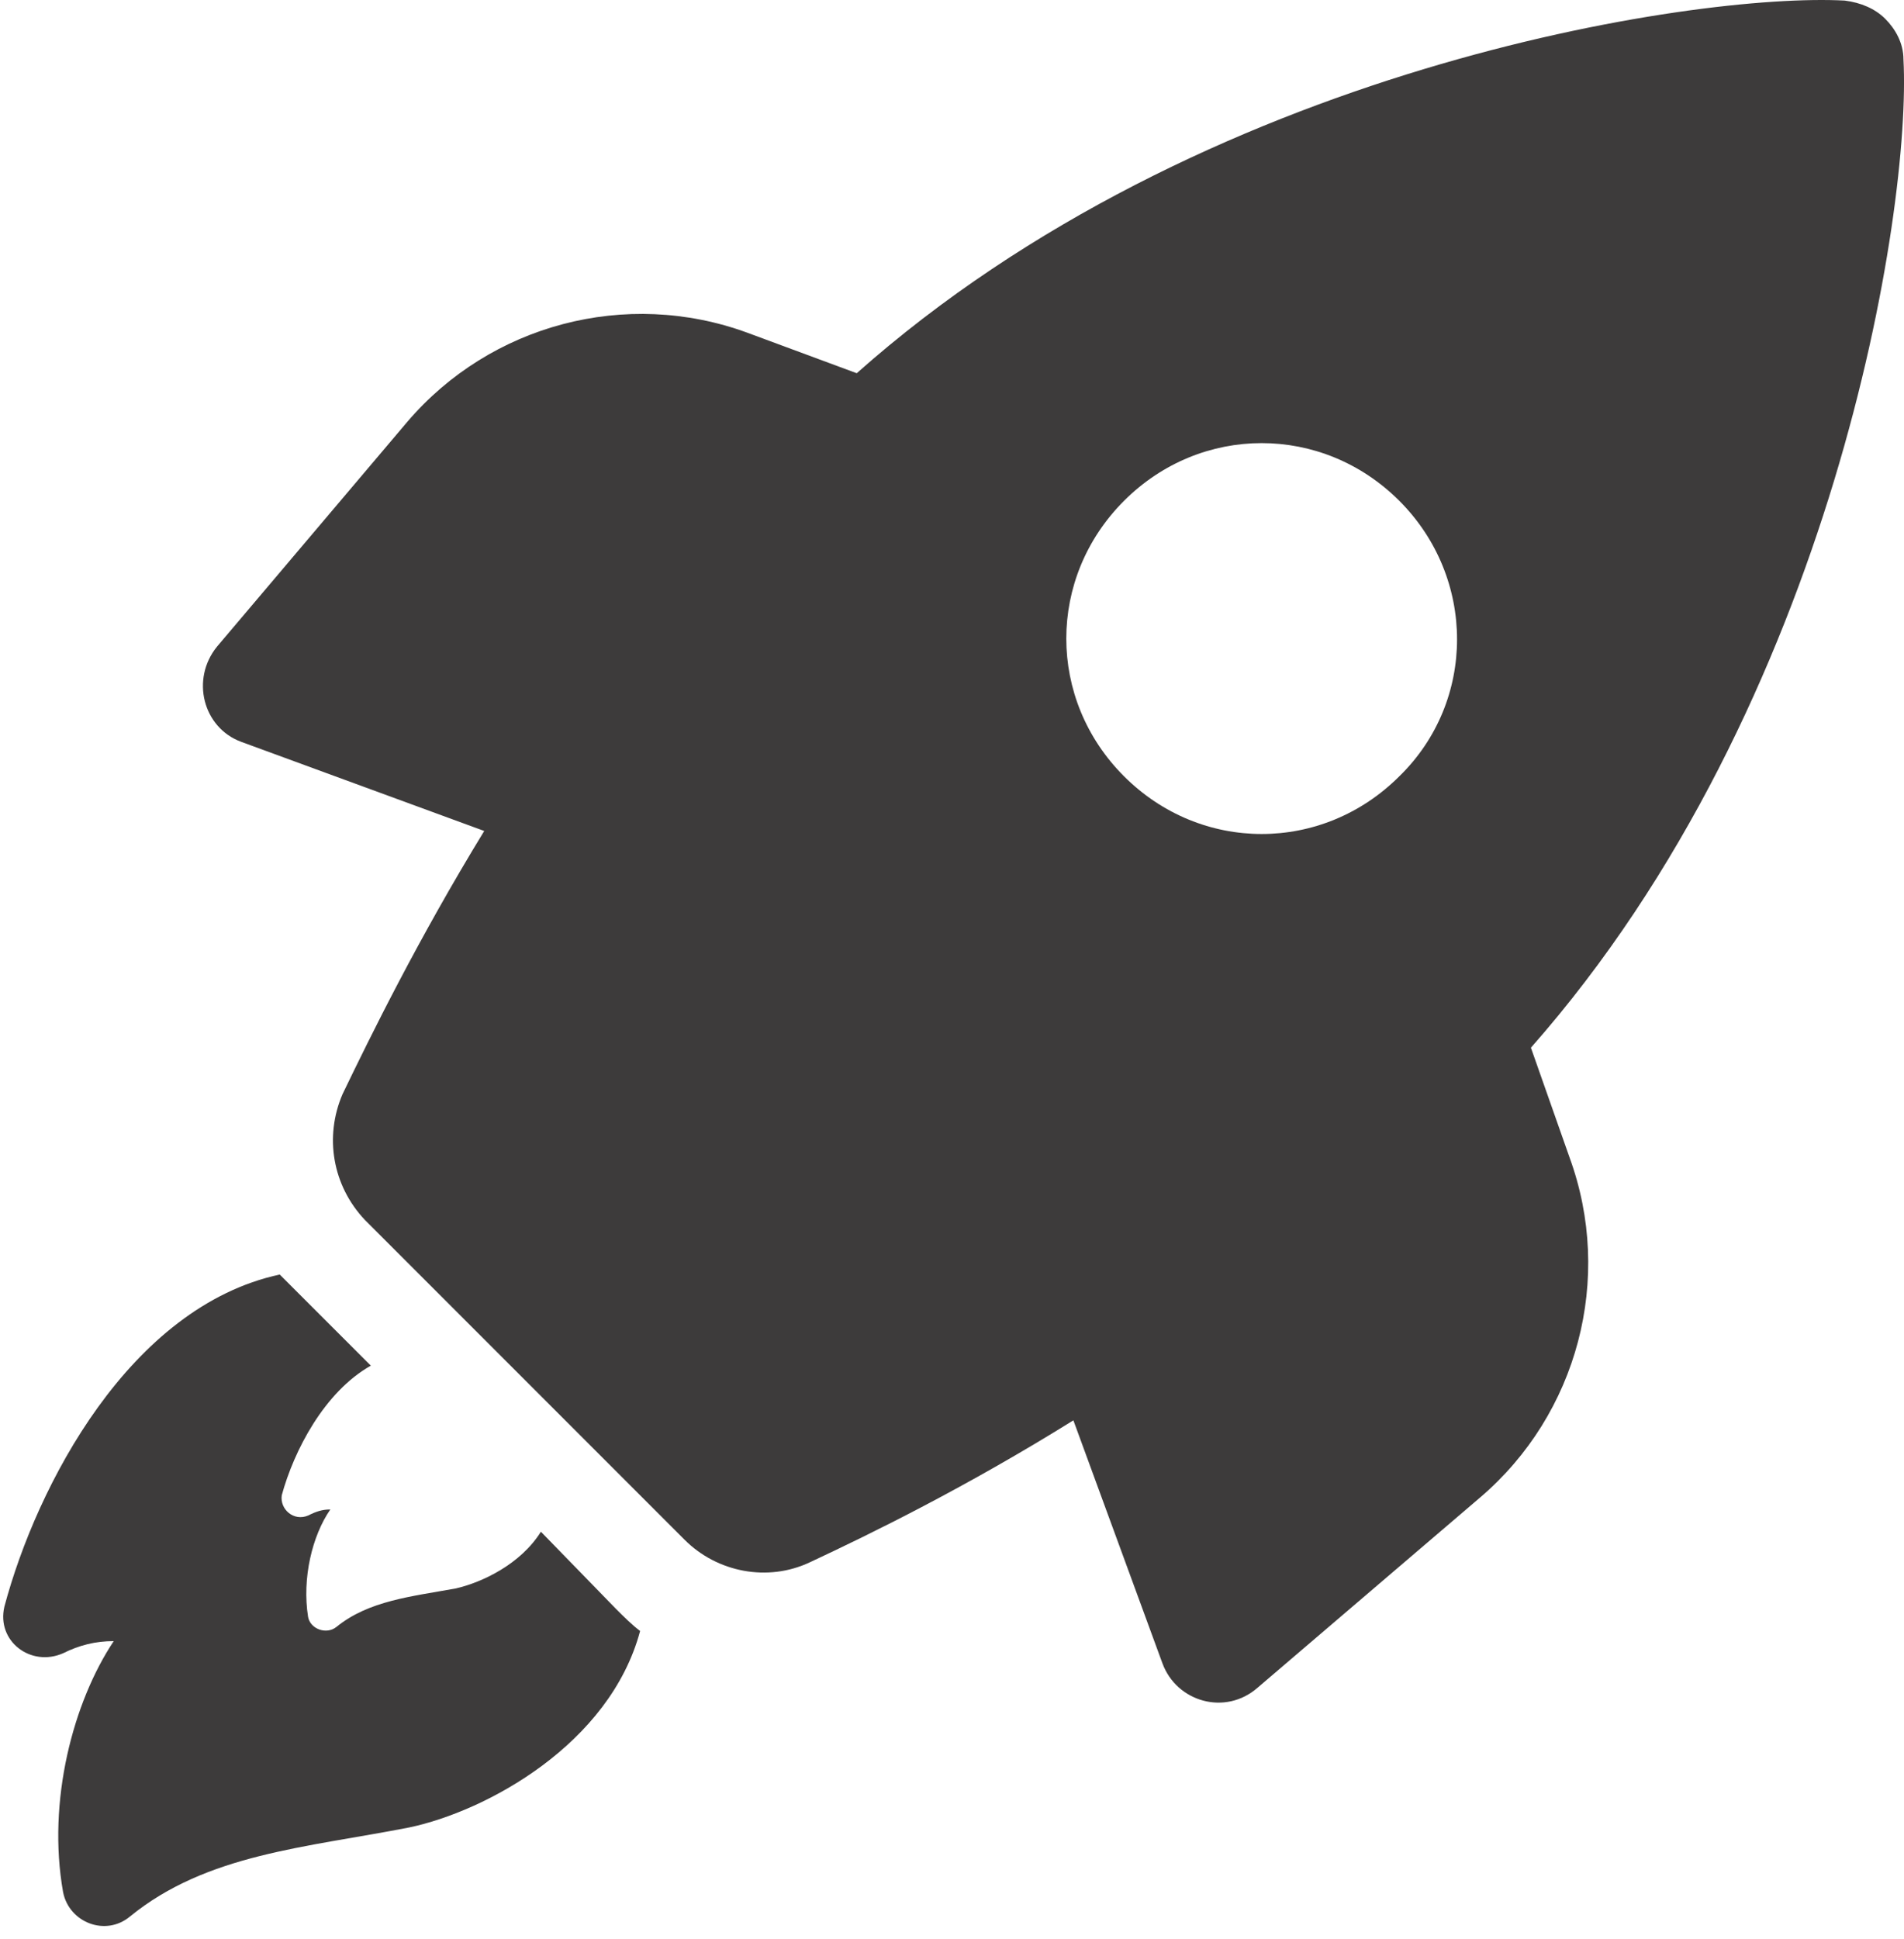 <?xml version="1.0" encoding="UTF-8"?> <svg xmlns="http://www.w3.org/2000/svg" width="56" height="57" viewBox="0 0 56 57" fill="none"><path d="M15.909 45.034C15.313 45.987 14.182 46.523 13.408 46.701C12.098 46.94 10.847 47.059 9.895 47.833C9.597 48.071 9.121 47.892 9.061 47.535C8.882 46.404 9.18 45.153 9.716 44.379C9.478 44.379 9.299 44.439 9.061 44.558C8.644 44.736 8.227 44.379 8.287 43.962C8.644 42.652 9.537 40.925 10.907 40.151L8.644 37.889C8.525 37.769 8.346 37.591 8.227 37.472C3.821 38.424 1.082 43.664 0.129 47.237C-0.109 48.25 0.903 49.024 1.856 48.607C2.332 48.369 2.809 48.25 3.345 48.25C2.154 50.036 1.379 52.954 1.856 55.633C2.034 56.527 3.106 56.943 3.821 56.348C6.084 54.502 9.001 54.323 12.038 53.728C14.301 53.252 17.933 51.286 18.827 47.952C18.588 47.773 18.35 47.535 18.112 47.297L15.909 45.034Z" fill="#3D3B3B"></path><path d="M45.027 30.803C53.959 20.68 56.222 6.15 55.984 1.744C55.984 1.267 55.746 0.851 55.448 0.553C55.15 0.255 54.733 0.077 54.257 0.017C49.851 -0.221 35.321 1.982 25.198 10.973L21.983 9.783C18.41 8.473 14.42 9.544 11.979 12.403L6.382 19.012C5.607 19.965 5.965 21.394 7.096 21.811L14.242 24.431C12.277 27.647 10.907 30.445 10.073 32.172C9.538 33.423 9.776 34.852 10.729 35.864L20.137 45.272C21.09 46.225 22.578 46.523 23.829 45.928C25.615 45.094 28.414 43.724 31.57 41.759L34.19 48.905C34.607 50.036 36.036 50.453 36.989 49.619L43.539 44.022C46.397 41.581 47.469 37.591 46.159 34.018L45.027 30.803ZM41.157 22.823C38.894 25.086 35.321 25.086 33.059 22.823C30.796 20.561 30.796 16.988 33.059 14.725C35.321 12.462 38.894 12.462 41.157 14.725C43.42 16.988 43.42 20.62 41.157 22.823Z" fill="#3D3B3B"></path></svg> 